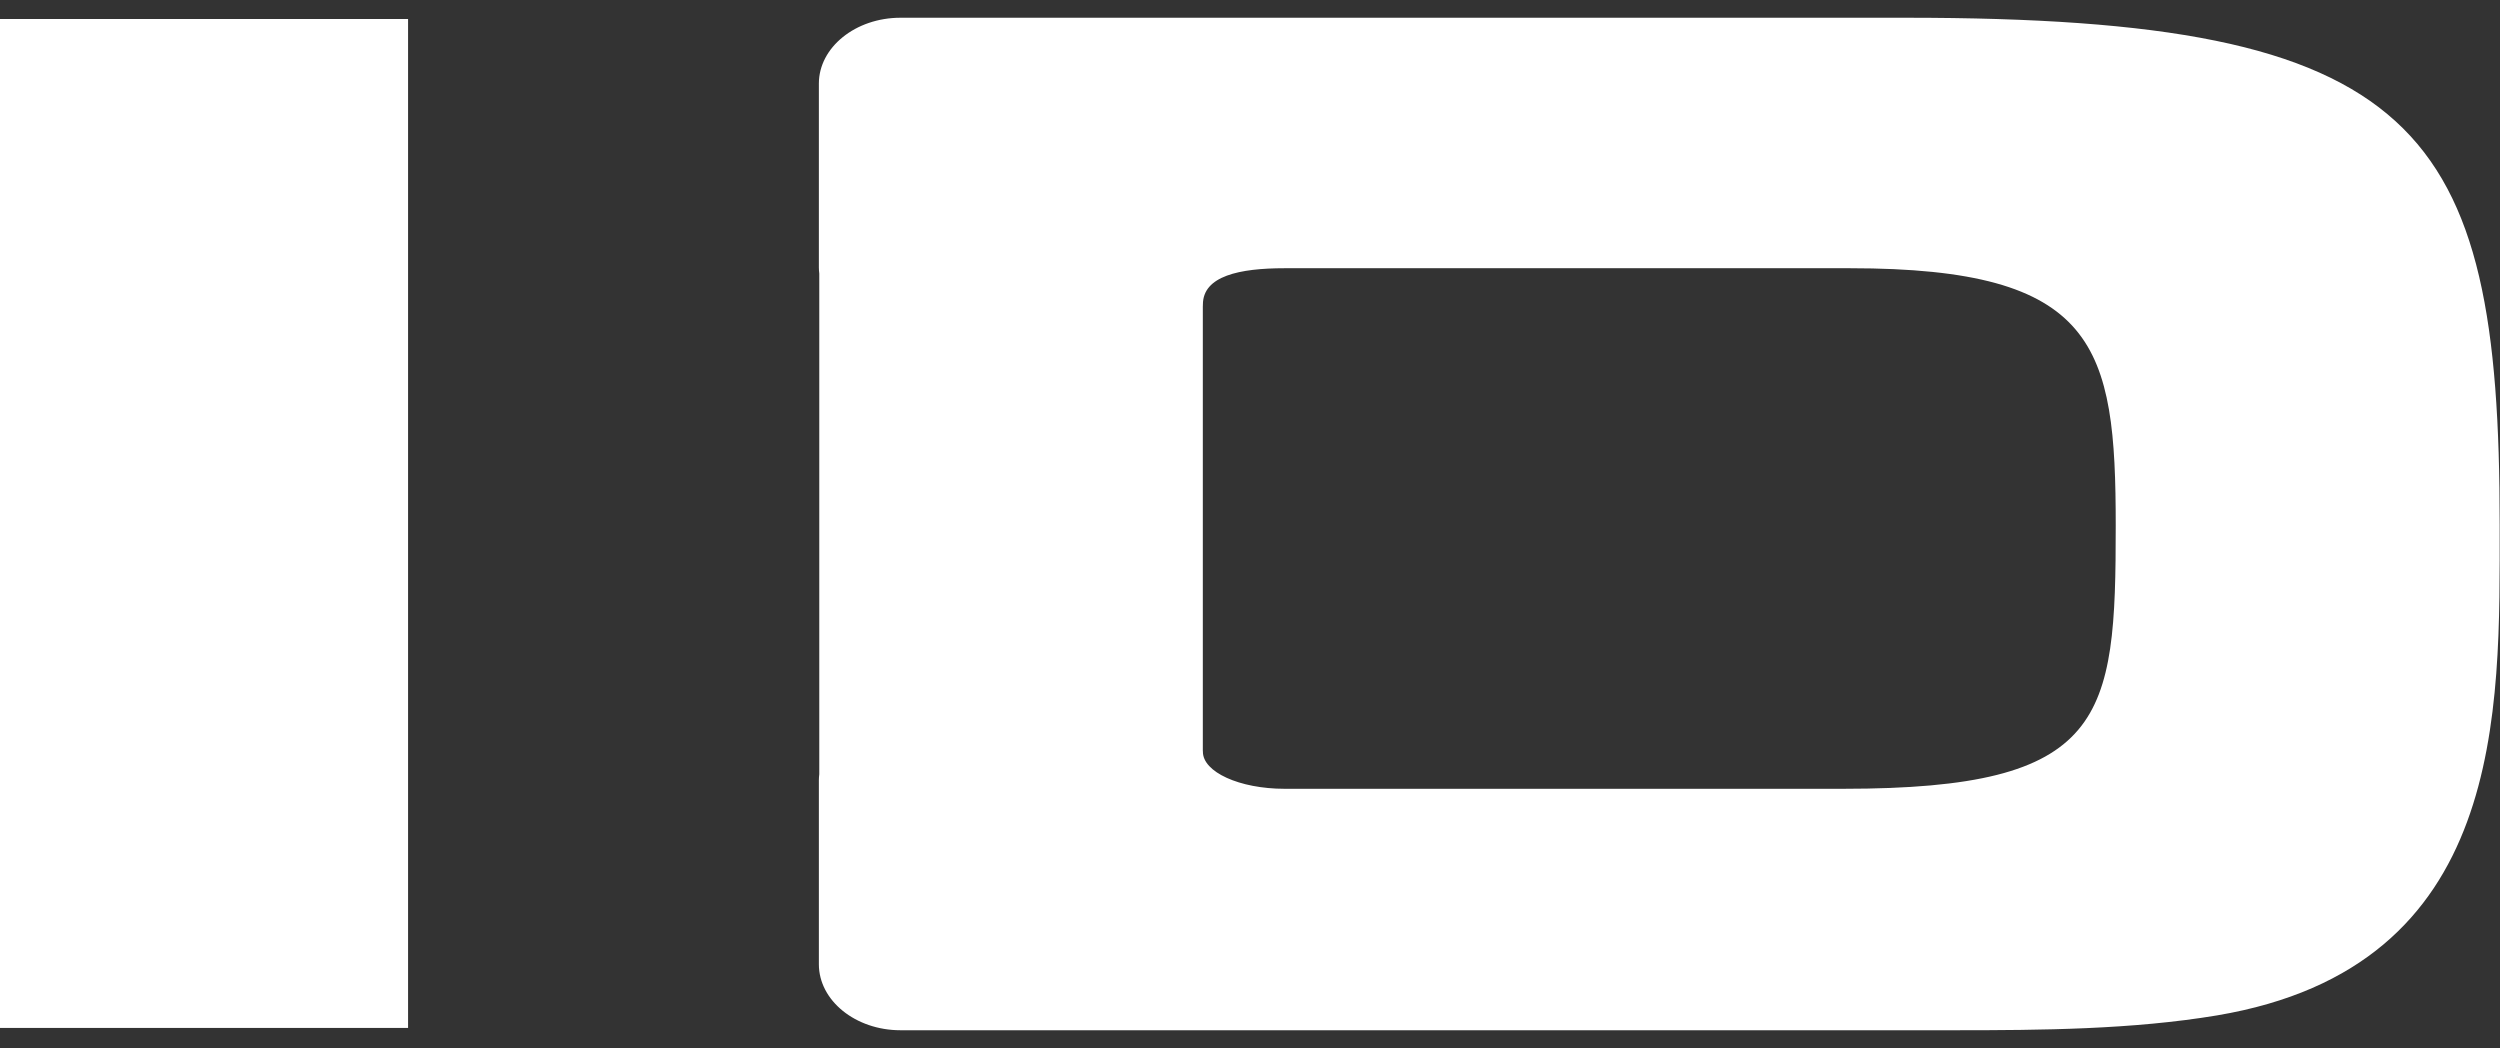 <svg width="31" height="13" viewBox="0 0 31 13" fill="none" xmlns="http://www.w3.org/2000/svg">
<rect x="0" y="0" width="31" height="13" fill="#333333" stroke="none"/>
<path fill-rule="evenodd" clip-rule="evenodd" d="M10.159 9.6V3.393C10.156 3.368 10.154 3.343 10.154 3.318V1.036C10.154 0.588 10.608 0.22 11.166 0.22H23.634C30.003 0.22 30.996 1.545 30.996 6.502C30.996 8.831 31.085 11.985 27.491 12.591C26.441 12.766 25.317 12.775 24.248 12.775H11.166C10.608 12.775 10.154 12.407 10.154 11.957V9.675C10.154 9.65 10.156 9.624 10.159 9.6ZM0 12.746H5.06V0.236H0V12.746ZM14.915 9.308V3.805C14.916 3.801 14.916 3.791 14.916 3.776C14.916 3.422 15.37 3.326 15.928 3.326H22.939C26.006 3.326 26.235 4.287 26.235 6.521C26.235 8.92 26.119 9.781 22.858 9.781H15.928C15.37 9.781 14.913 9.573 14.916 9.32C14.916 9.316 14.916 9.312 14.915 9.308Z" fill="white"/>
</svg>
